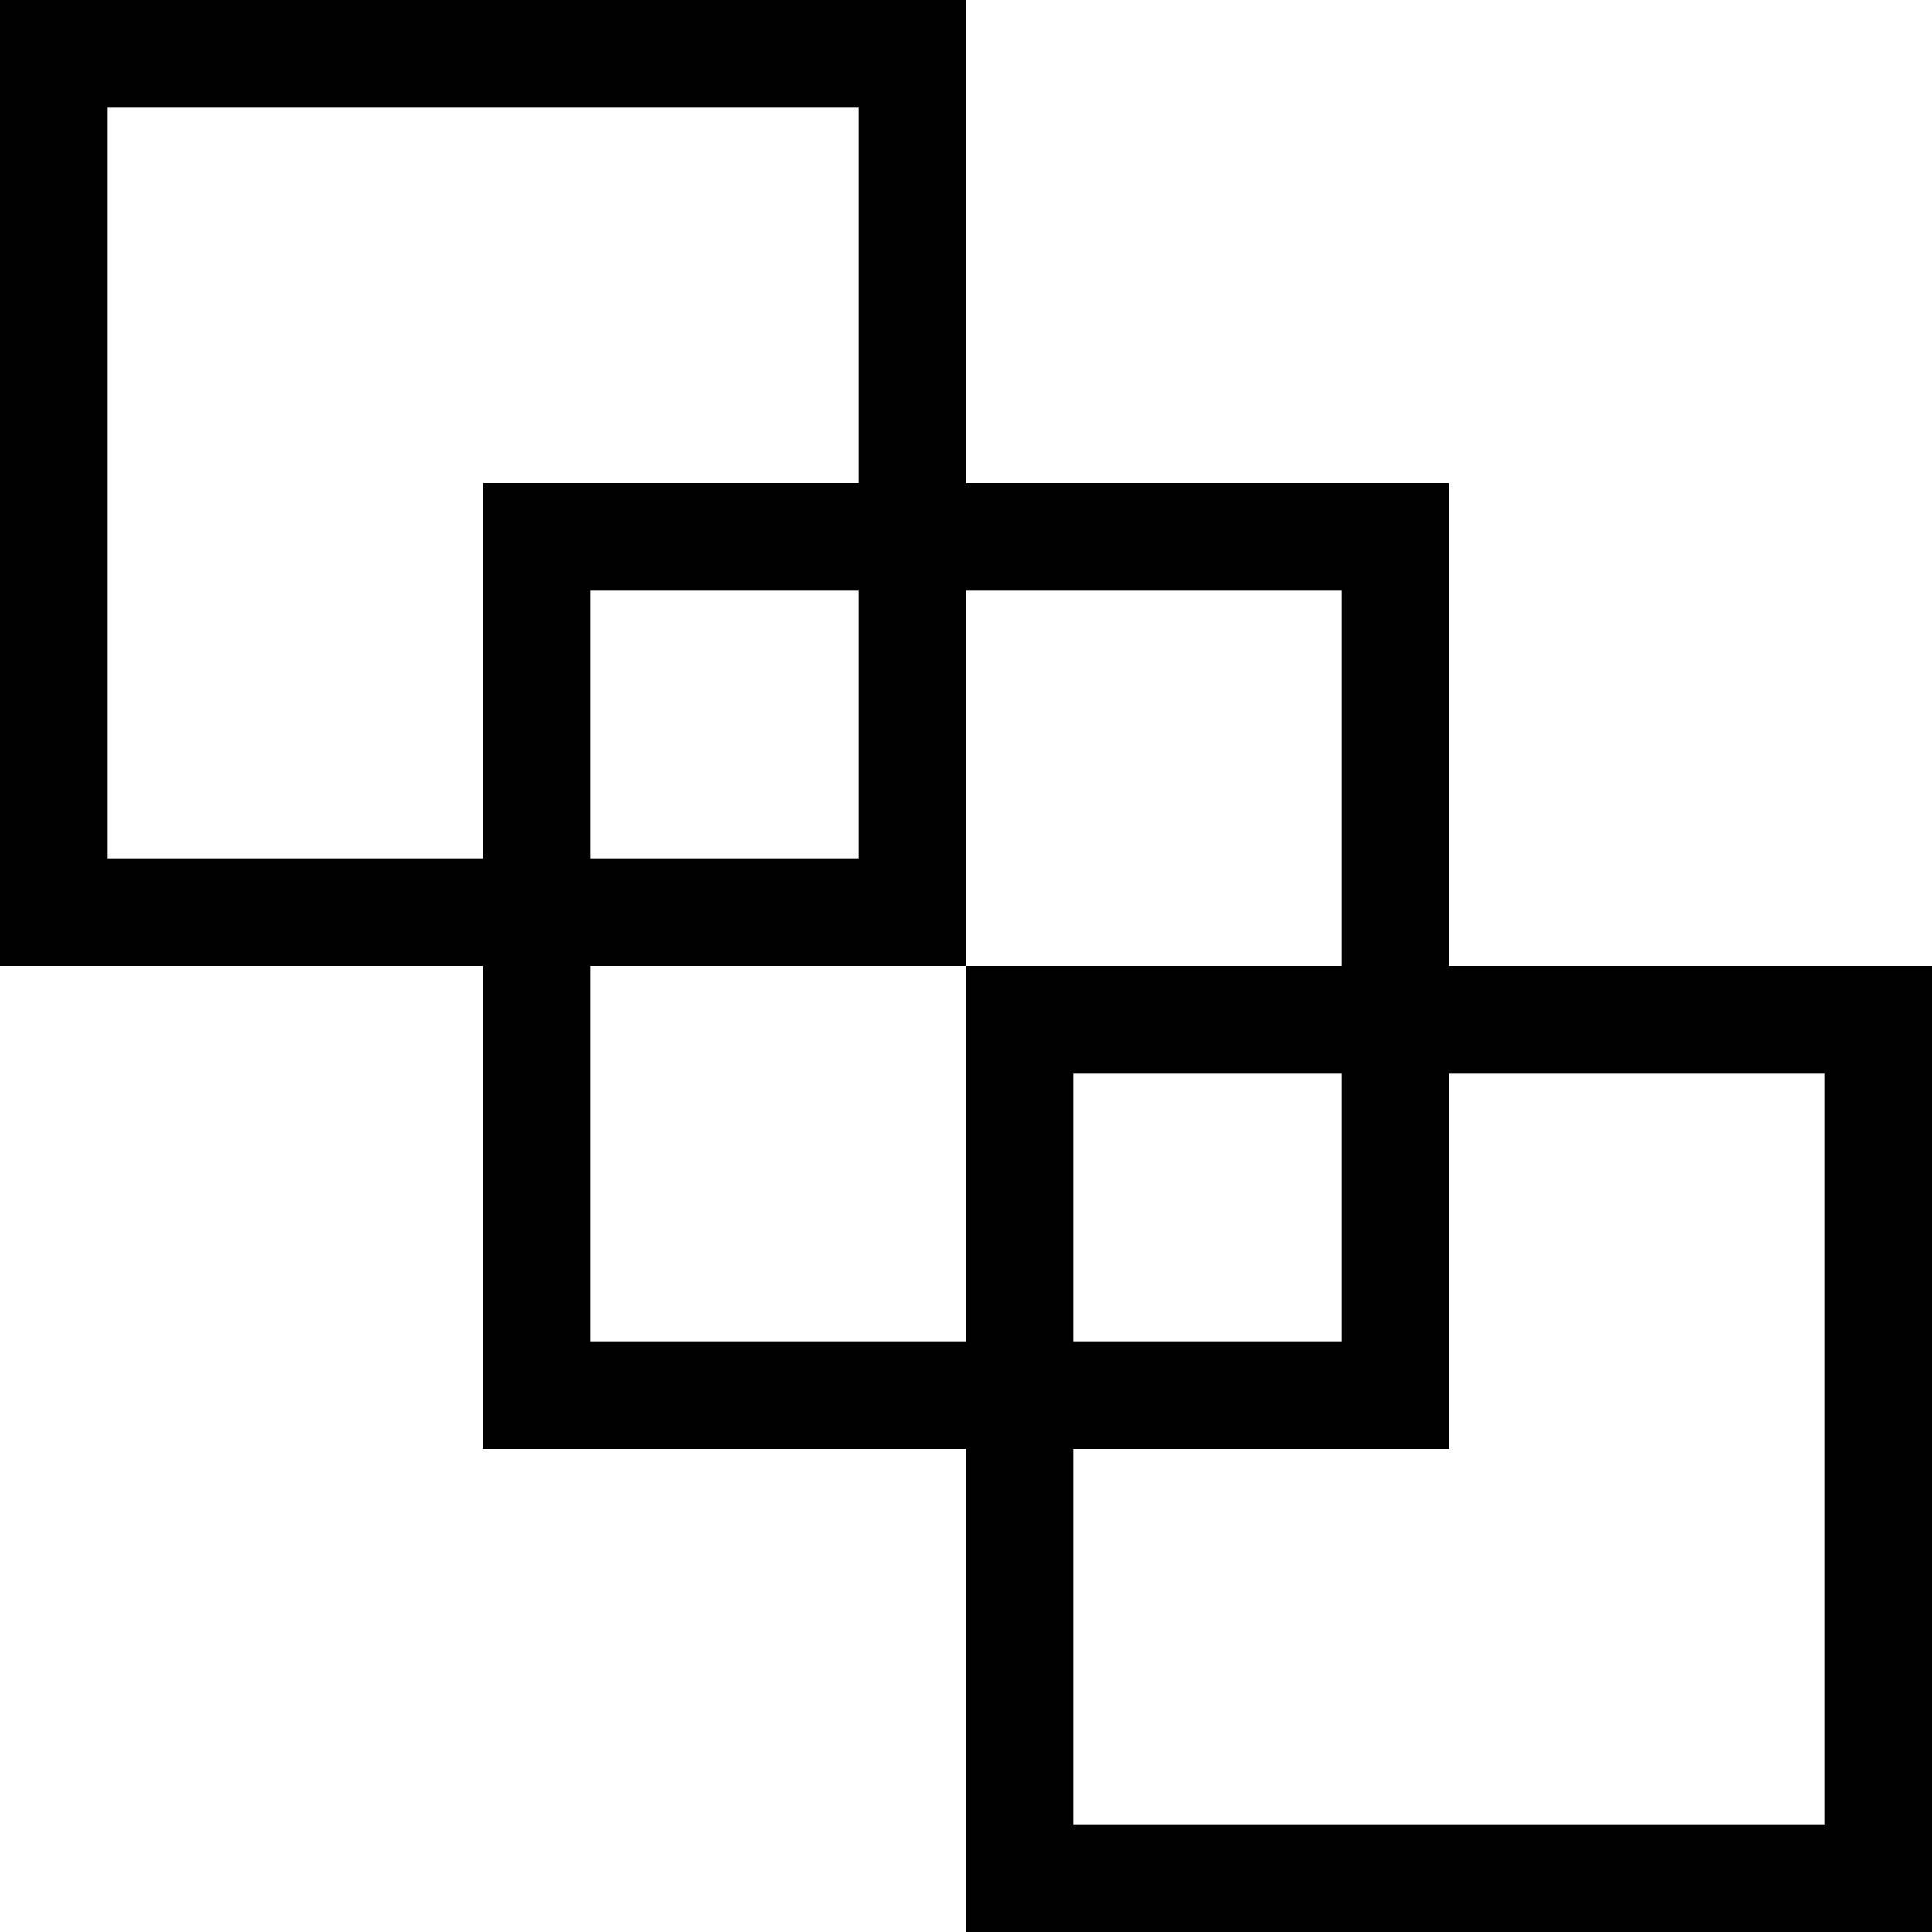 <?xml version="1.0" encoding="UTF-8"?> <svg xmlns="http://www.w3.org/2000/svg" width="36" height="36" viewBox="0 0 36 36" fill="none"> <rect x="1" y="1" width="16" height="16" stroke="black" stroke-width="2"></rect> <rect x="10" y="10" width="16" height="16" stroke="black" stroke-width="2"></rect> <rect x="19" y="19" width="16" height="16" stroke="black" stroke-width="2"></rect> </svg> 